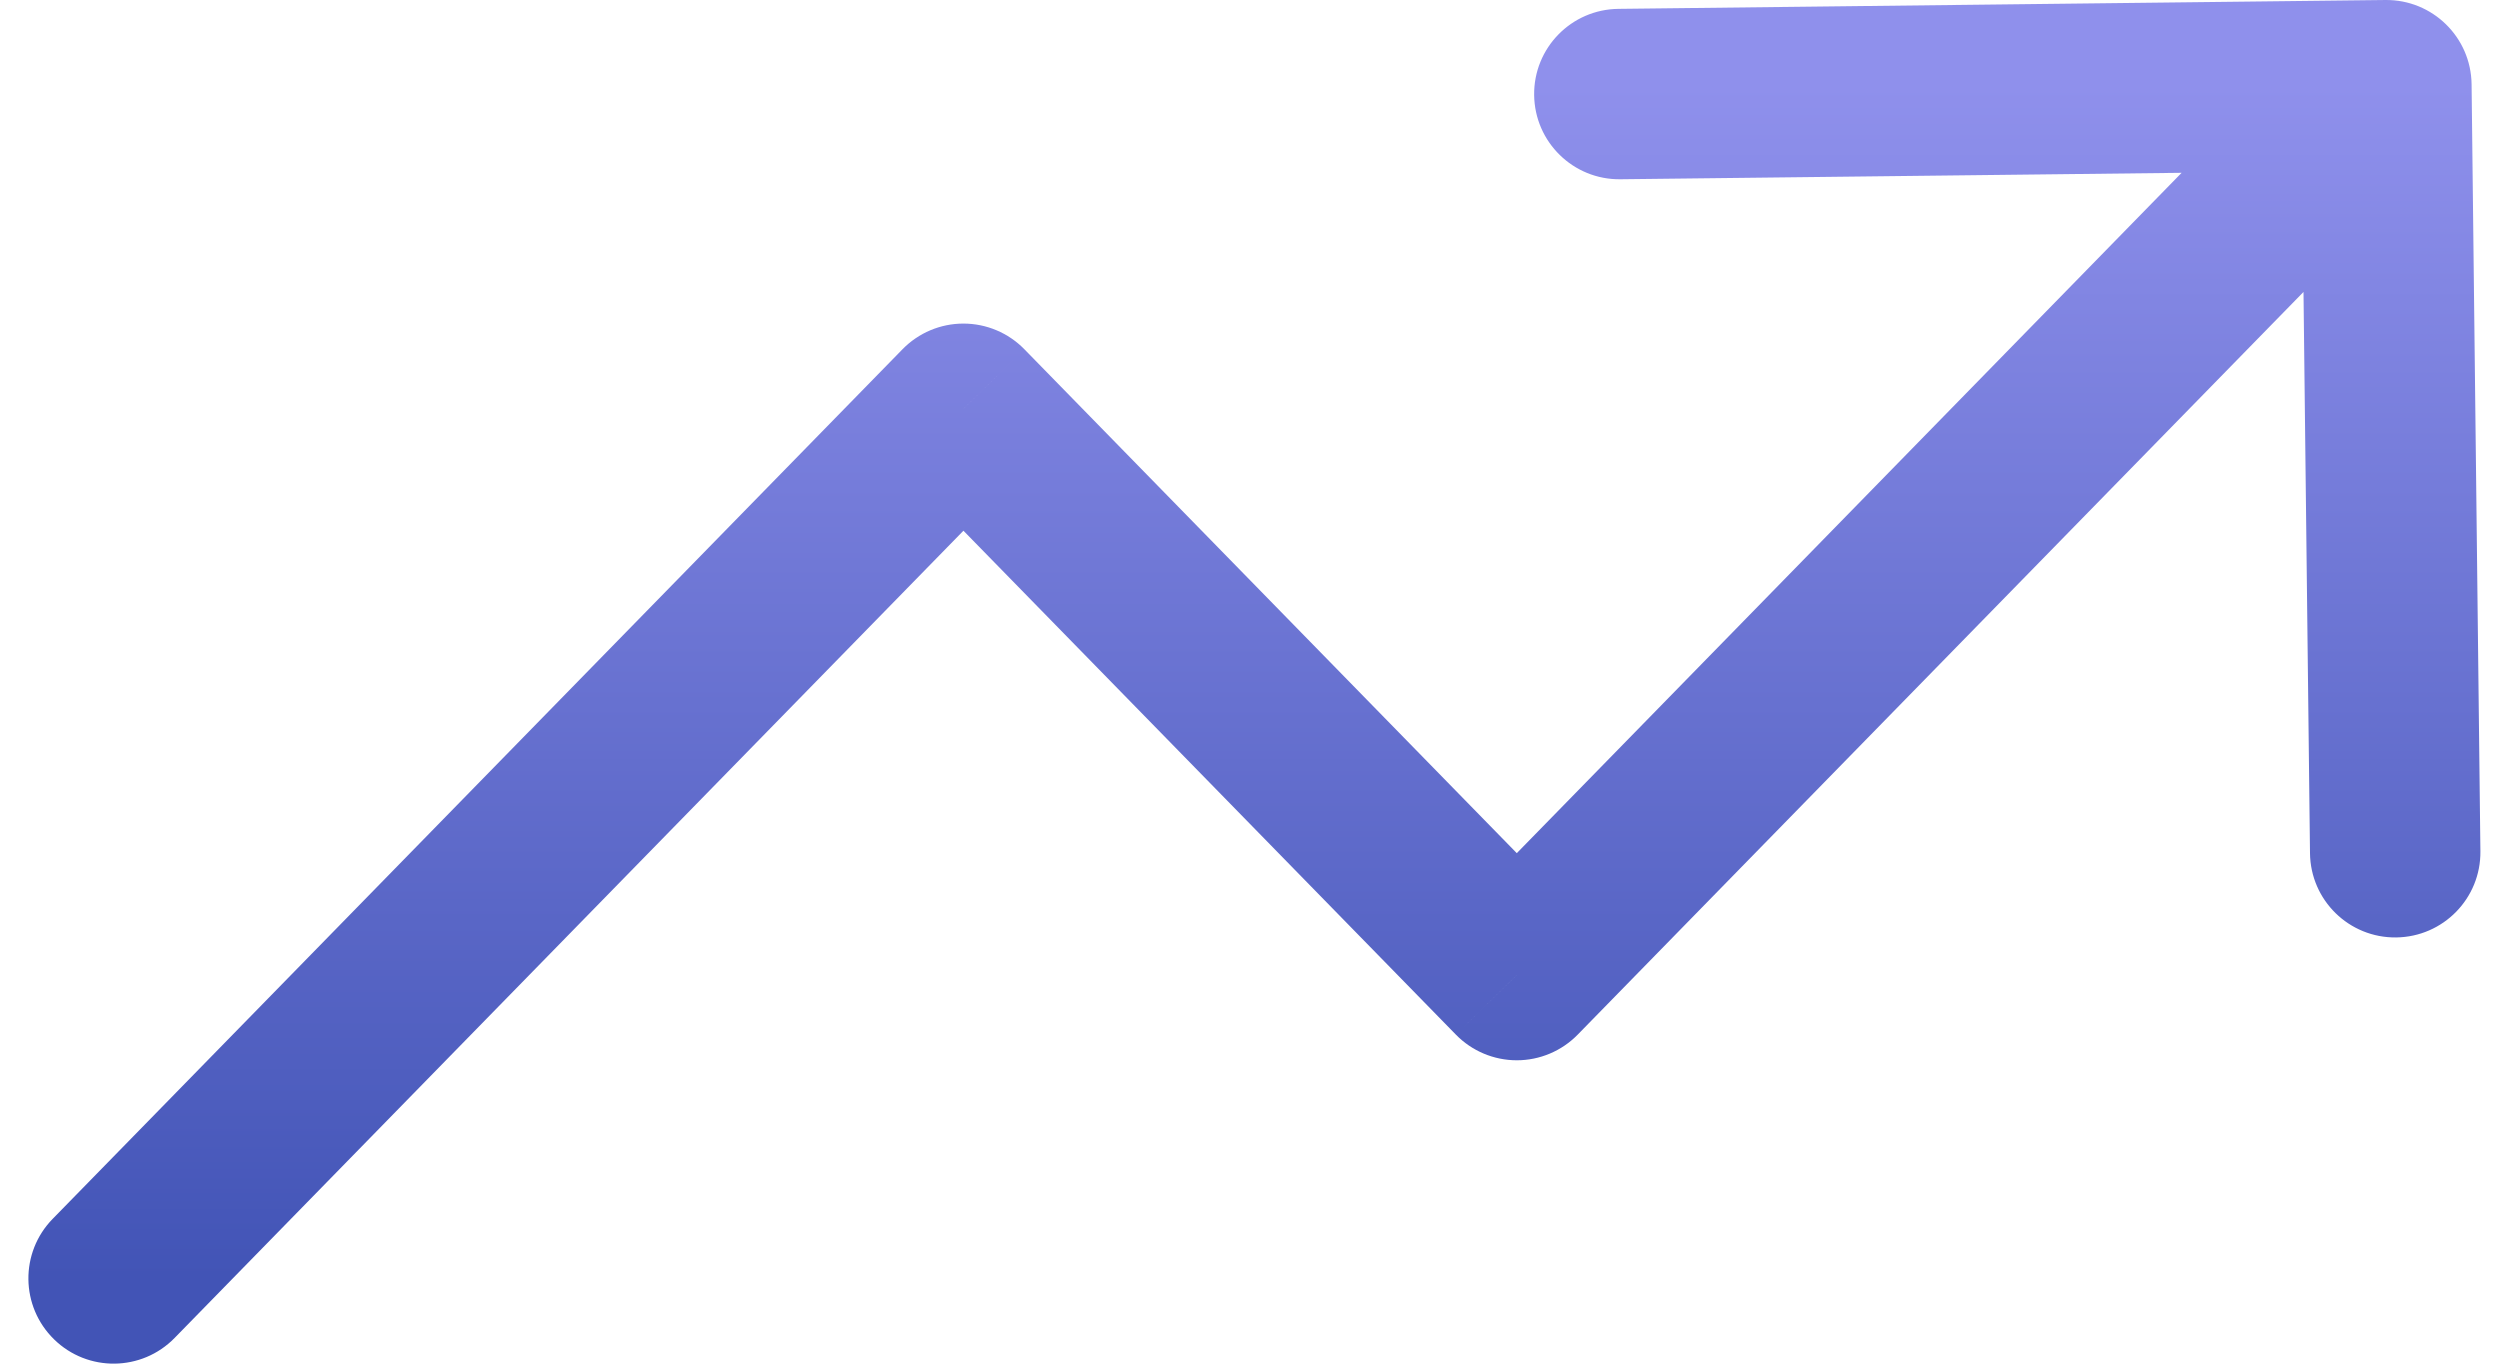 <svg width="44" height="24" viewBox="0 0 44 24" fill="none" xmlns="http://www.w3.org/2000/svg">
<path d="M0.927 21.452C0.348 22.044 0.359 22.994 0.952 23.573C1.544 24.152 2.494 24.141 3.073 23.548L0.927 21.452ZM16.956 7.195L18.029 6.147C17.747 5.858 17.36 5.695 16.956 5.695C16.553 5.695 16.166 5.858 15.884 6.147L16.956 7.195ZM26.696 17.161L25.623 18.209C25.905 18.498 26.292 18.661 26.696 18.661C27.099 18.661 27.486 18.498 27.768 18.209L26.696 17.161ZM43.5 1.483C43.49 0.654 42.811 -0.009 41.983 9.95398e-05L28.484 0.156C27.655 0.165 26.991 0.844 27.001 1.673C27.011 2.501 27.69 3.165 28.518 3.155L40.517 3.017L40.656 15.016C40.665 15.845 41.344 16.509 42.173 16.499C43.001 16.489 43.665 15.81 43.655 14.982L43.5 1.483ZM3.073 23.548L18.029 8.243L15.884 6.147L0.927 21.452L3.073 23.548ZM15.884 8.243L25.623 18.209L27.768 16.113L18.029 6.147L15.884 8.243ZM27.768 18.209L43.073 2.548L40.927 0.452L25.623 16.113L27.768 18.209Z" fill="url(#paint0_linear_1394_2560)"/>
<defs>
<linearGradient id="paint0_linear_1394_2560" x1="22" y1="1.5" x2="22" y2="22.5" gradientUnits="userSpaceOnUse">
<stop stop-color="#8F90EC"/>
<stop offset="1" stop-color="#4254B6"/>
</linearGradient>
</defs>
</svg>

